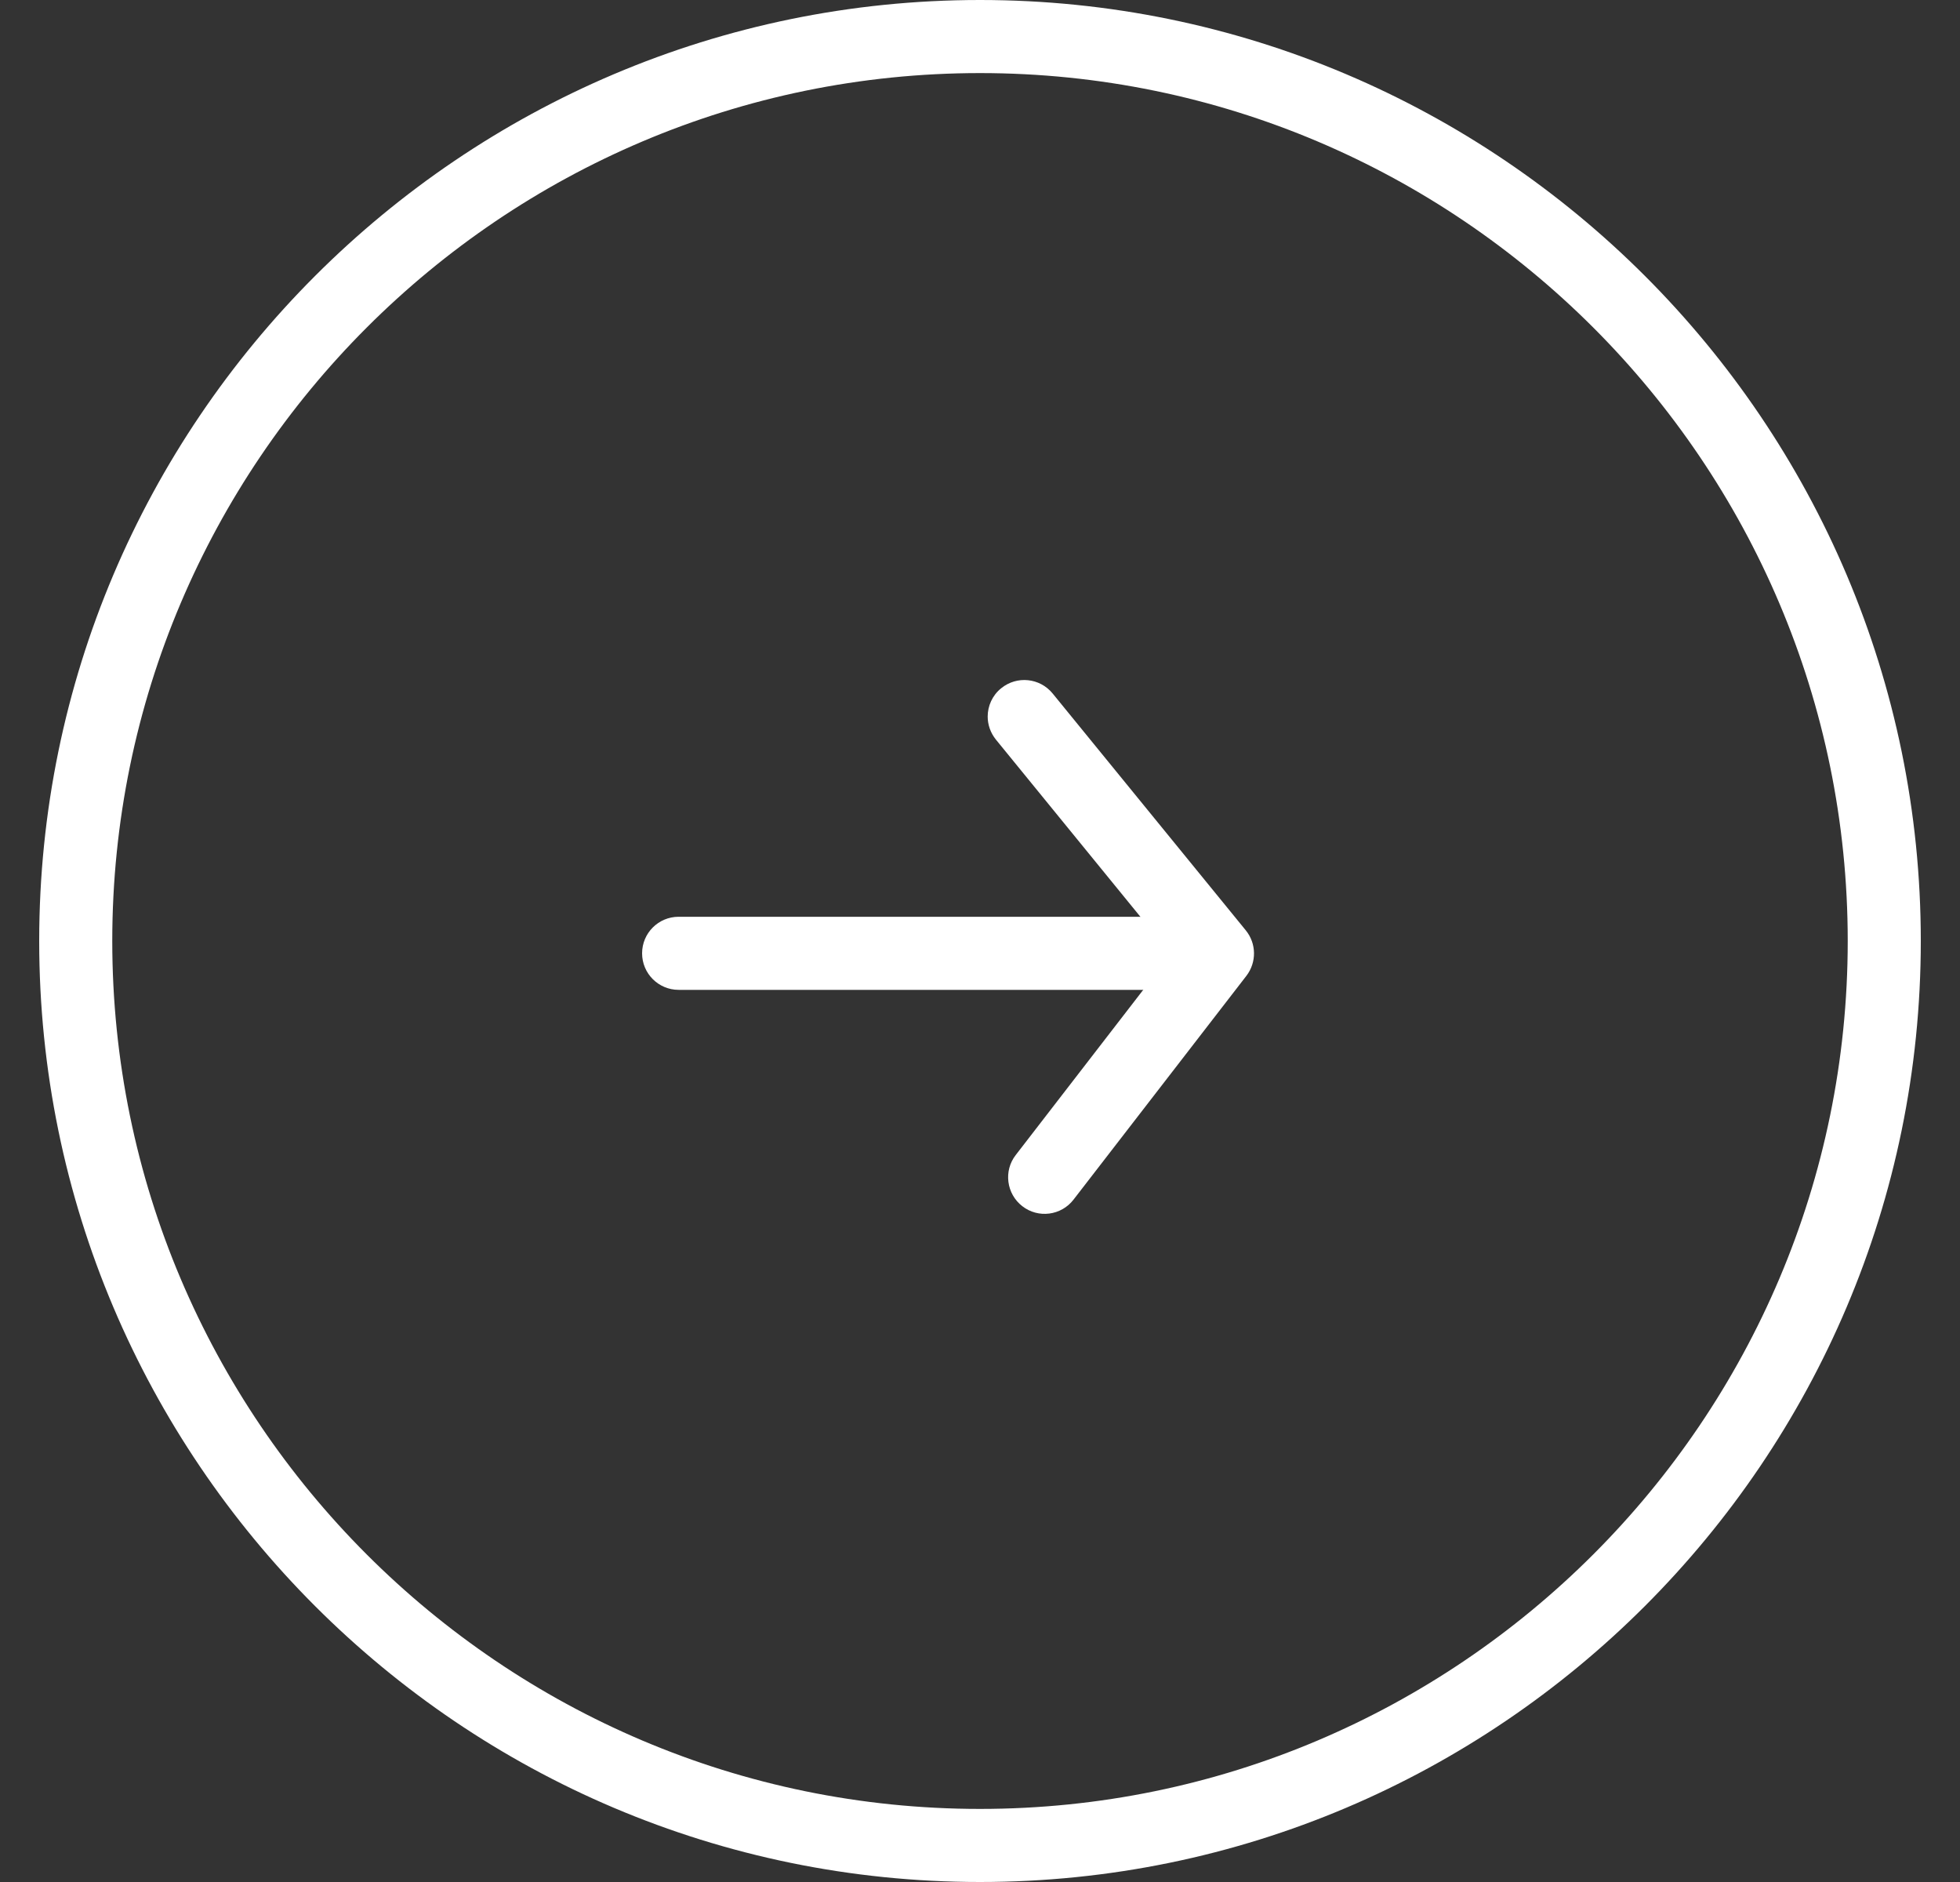 <?xml version="1.0" encoding="UTF-8"?>
<svg xmlns="http://www.w3.org/2000/svg" width="25" height="24" viewBox="0 0 25 24" fill="none">
  <rect x="0" y="0" width="25" height="24" fill="#333333" stroke="none"/>
  <path d="M0.5 12C0.5 5.384 5.883 -8.13767e-07 12.5 -5.24537e-07C19.117 -2.35292e-07 24.5 5.383 24.5 12C24.5 18.616 19.117 24 12.5 24C5.883 24 0.5 18.617 0.5 12ZM23.568 12C23.568 5.897 18.603 0.932 12.5 0.932C6.397 0.932 1.432 5.897 1.432 12C1.432 18.103 6.397 23.068 12.5 23.068C18.603 23.068 23.568 18.102 23.568 12Z" fill="white"></path>
  <path d="M8.19 12.157C8.19 11.899 8.399 11.691 8.656 11.691L15.336 11.691C15.593 11.691 15.802 11.9 15.802 12.157C15.802 12.415 15.593 12.623 15.336 12.623L8.656 12.623C8.399 12.623 8.19 12.415 8.19 12.157Z" fill="white"></path>
  <path d="M12.598 9.138C12.598 9.003 12.657 8.868 12.77 8.777C12.97 8.614 13.263 8.644 13.426 8.843L15.89 11.864C16.027 12.032 16.03 12.272 15.898 12.444L13.693 15.298C13.536 15.502 13.243 15.54 13.04 15.382C12.837 15.225 12.798 14.932 12.956 14.729L14.934 12.167L12.704 9.433C12.633 9.345 12.598 9.241 12.598 9.138L12.598 9.138Z" fill="white"></path>
</svg>
